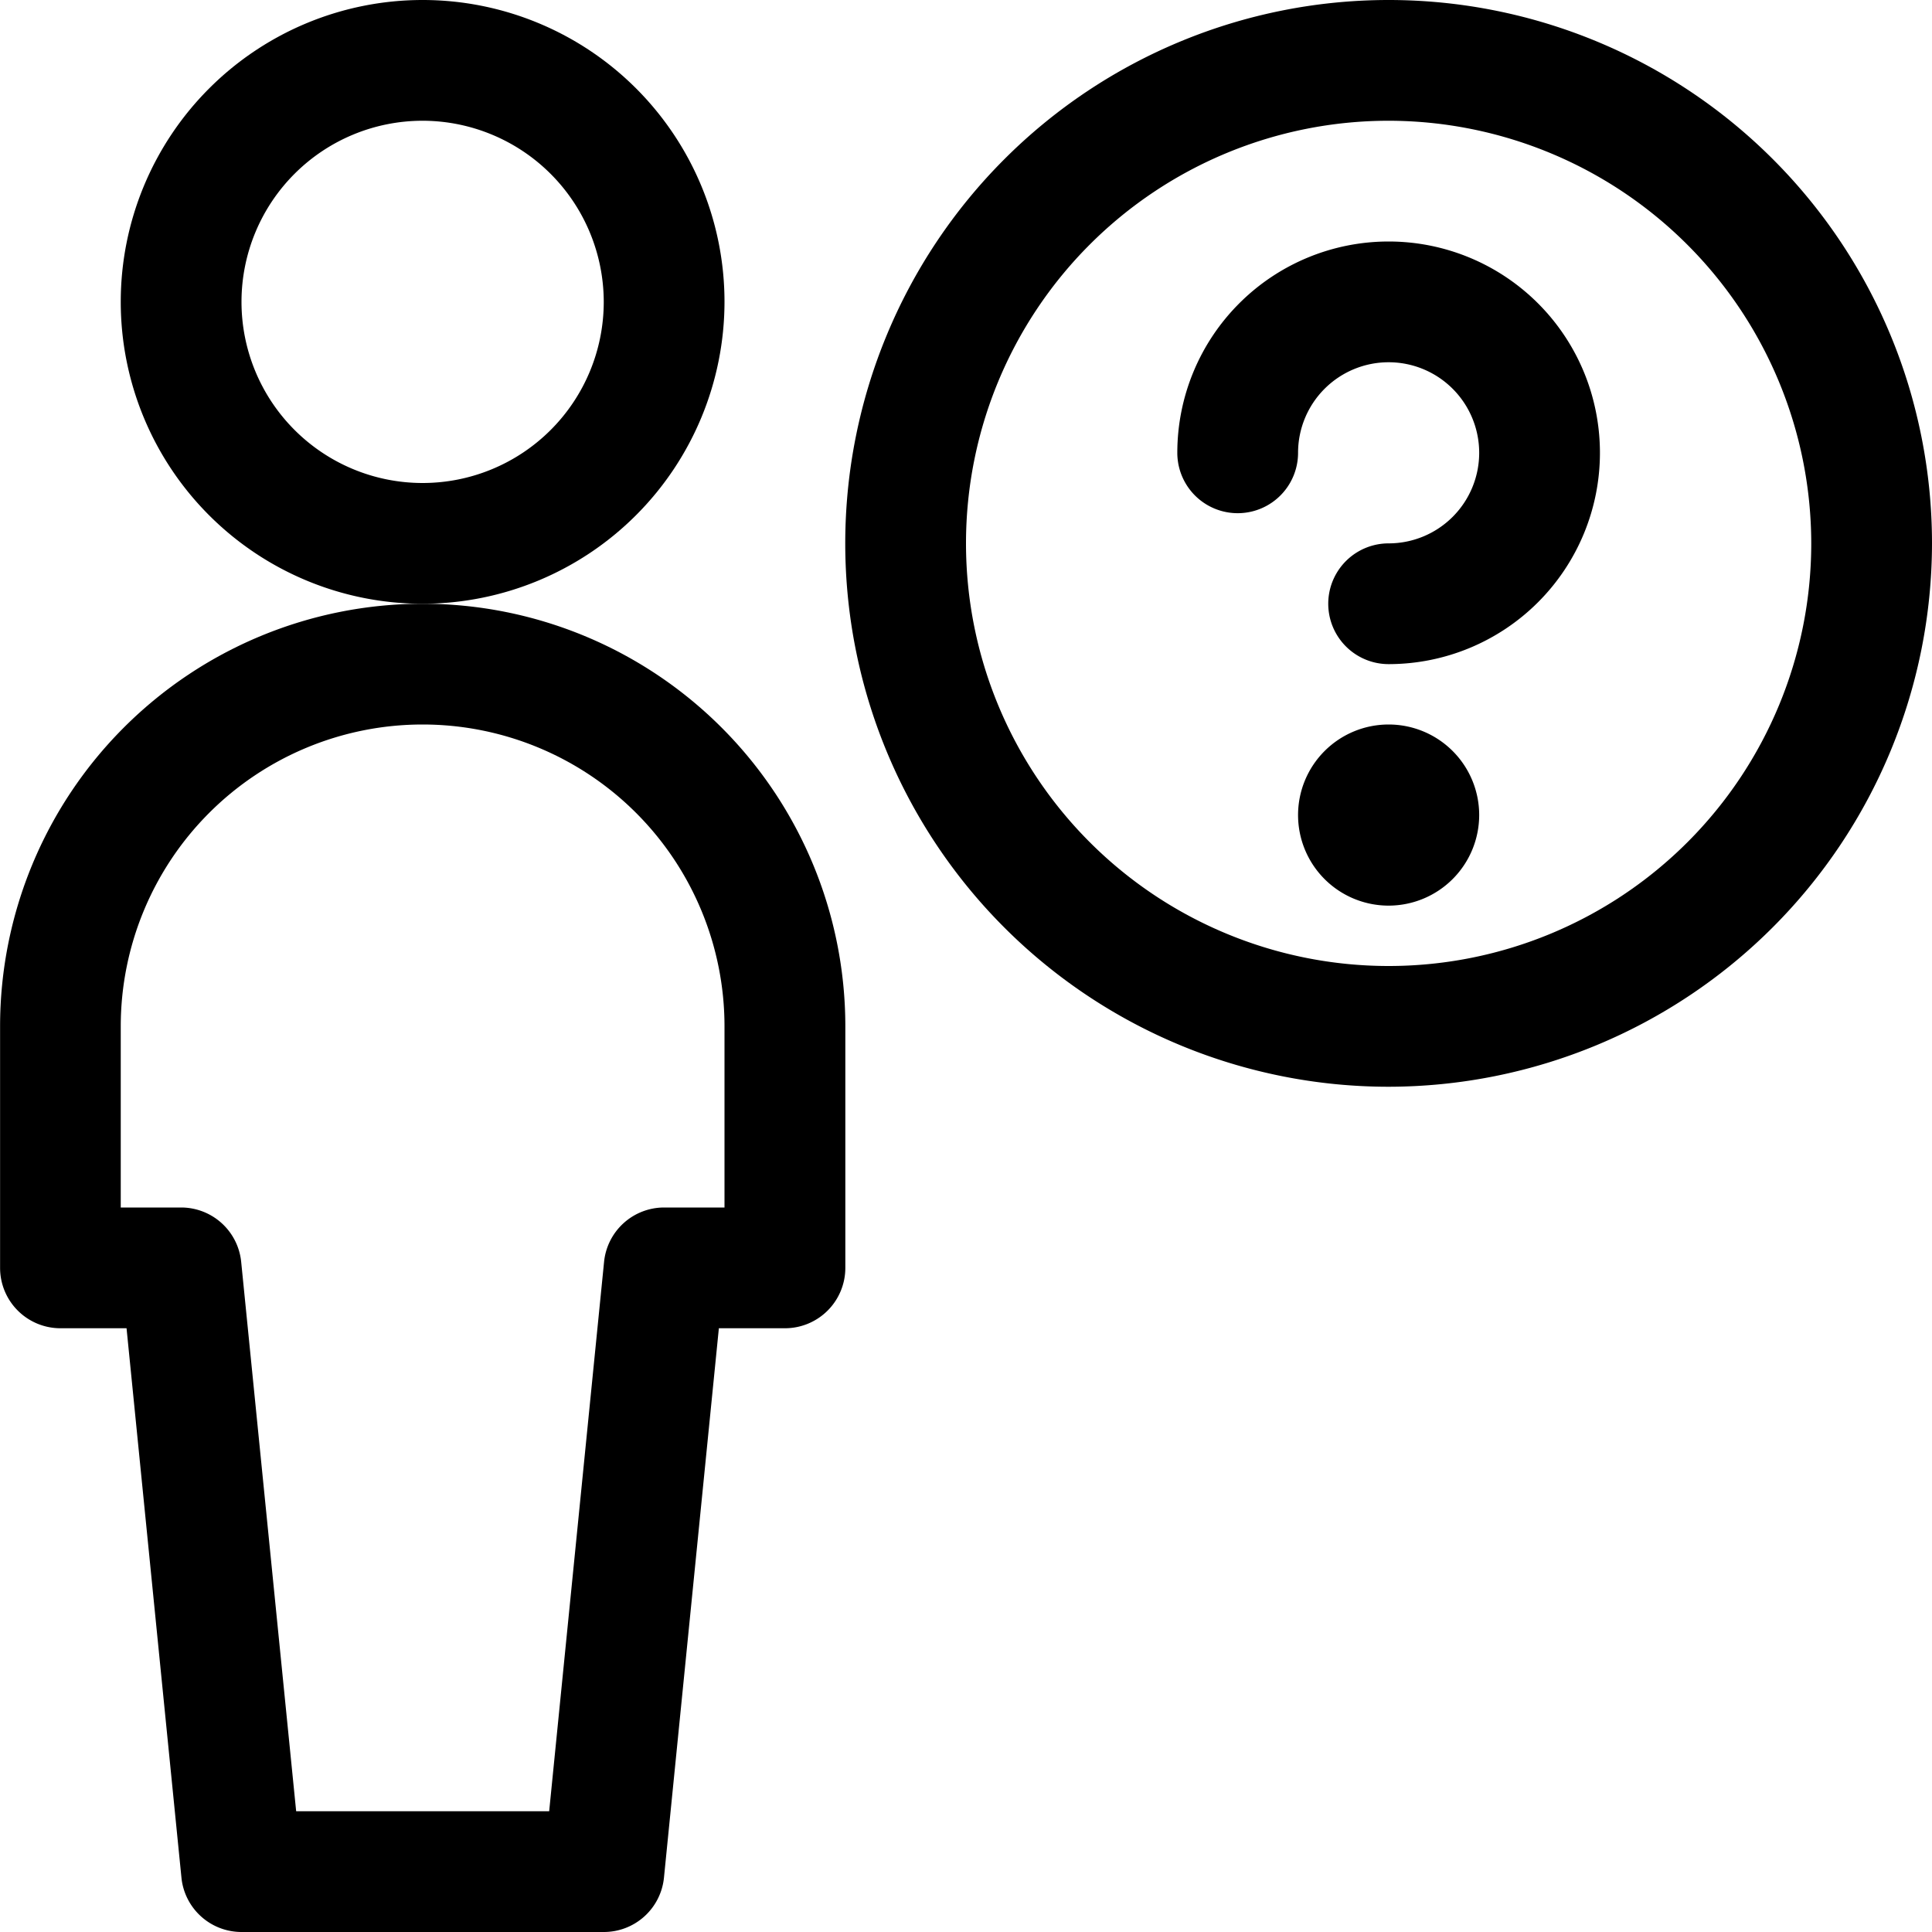 <svg xmlns="http://www.w3.org/2000/svg" width="24" height="24" viewBox="0 0 24 24"><g transform="translate(-418 -314)"><path d="M423.25,321.5a3.75,3.75,0,1,1,3.75-3.75A3.754,3.754,0,0,1,423.25,321.5Zm0-6a2.25,2.25,0,1,0,2.25,2.25A2.253,2.253,0,0,0,423.25,315.5Z"/><path d="M425.5,338H421a.75.75,0,0,1-.746-.675l-.682-6.825h-.821a.75.75,0,0,1-.75-.75v-3a5.25,5.25,0,0,1,10.5,0v3a.75.75,0,0,1-.75.75h-.821l-.682,6.825A.75.75,0,0,1,425.5,338Zm-3.821-1.5h3.143l.682-6.825a.75.75,0,0,1,.746-.675H427v-2.25a3.75,3.75,0,0,0-7.5,0V329h.75a.75.75,0,0,1,.746.675Z"/><path d="M435.25,327.5a6.75,6.75,0,1,1,6.75-6.75A6.758,6.758,0,0,1,435.25,327.5Zm0-12a5.25,5.25,0,1,0,5.25,5.25A5.256,5.256,0,0,0,435.25,315.5Z"/><path d="M435.25,322.25a.75.75,0,0,1,0-1.5,1.125,1.125,0,1,0-1.125-1.125.75.75,0,0,1-1.5,0,2.625,2.625,0,1,1,2.625,2.625Z"/><path d="M435.25,325.25a1.125,1.125,0,1,1,1.125-1.125A1.126,1.126,0,0,1,435.25,325.25Z"/></g></svg>